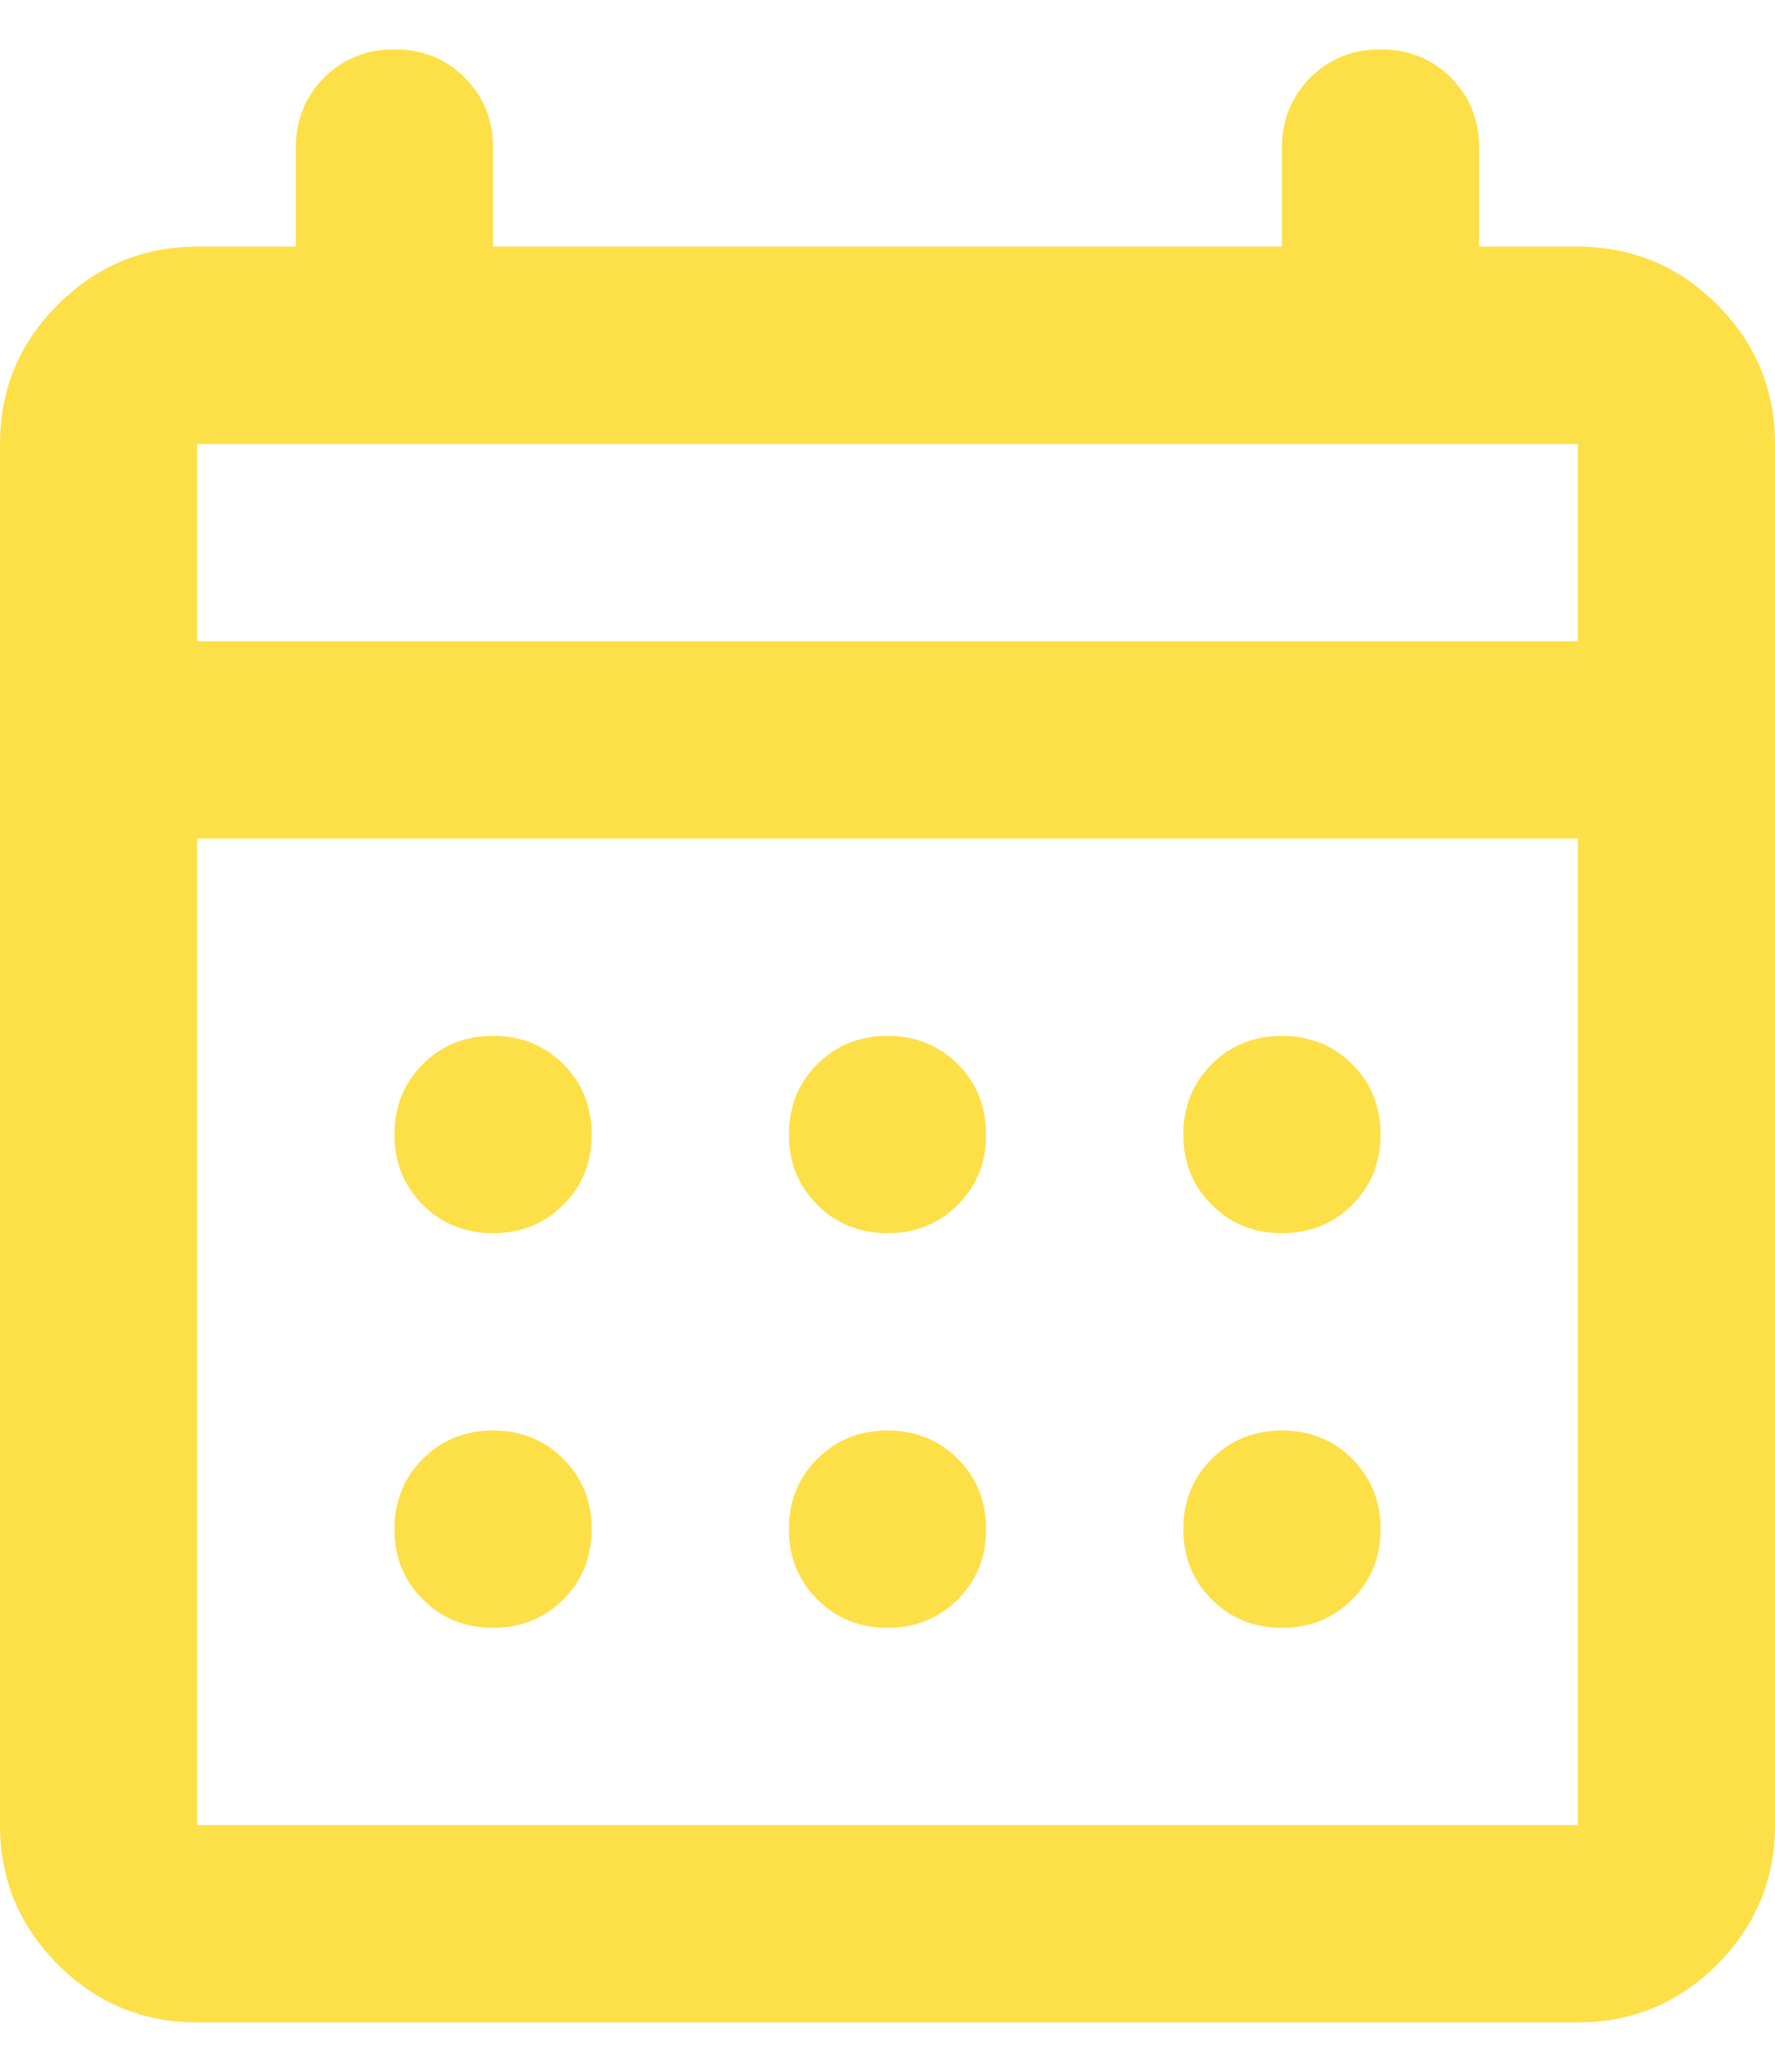 <svg width="18" height="21" viewBox="0 0 18 21" fill="none" xmlns="http://www.w3.org/2000/svg">
<path d="M9 12.5C8.717 12.5 8.479 12.404 8.288 12.212C8.096 12.021 8 11.783 8 11.5C8 11.217 8.096 10.979 8.288 10.787C8.479 10.596 8.717 10.5 9 10.5C9.283 10.5 9.521 10.596 9.713 10.787C9.904 10.979 10 11.217 10 11.5C10 11.783 9.904 12.021 9.713 12.212C9.521 12.404 9.283 12.5 9 12.5ZM5 12.5C4.717 12.5 4.479 12.404 4.287 12.212C4.096 12.021 4 11.783 4 11.5C4 11.217 4.096 10.979 4.287 10.787C4.479 10.596 4.717 10.5 5 10.5C5.283 10.5 5.521 10.596 5.713 10.787C5.904 10.979 6 11.217 6 11.5C6 11.783 5.904 12.021 5.713 12.212C5.521 12.404 5.283 12.5 5 12.5ZM13 12.5C12.717 12.5 12.479 12.404 12.288 12.212C12.096 12.021 12 11.783 12 11.5C12 11.217 12.096 10.979 12.288 10.787C12.479 10.596 12.717 10.5 13 10.5C13.283 10.5 13.521 10.596 13.712 10.787C13.904 10.979 14 11.217 14 11.5C14 11.783 13.904 12.021 13.712 12.212C13.521 12.404 13.283 12.5 13 12.5ZM9 16.5C8.717 16.5 8.479 16.404 8.288 16.212C8.096 16.021 8 15.783 8 15.5C8 15.217 8.096 14.979 8.288 14.788C8.479 14.596 8.717 14.5 9 14.5C9.283 14.5 9.521 14.596 9.713 14.788C9.904 14.979 10 15.217 10 15.5C10 15.783 9.904 16.021 9.713 16.212C9.521 16.404 9.283 16.5 9 16.5ZM5 16.5C4.717 16.5 4.479 16.404 4.287 16.212C4.096 16.021 4 15.783 4 15.5C4 15.217 4.096 14.979 4.287 14.788C4.479 14.596 4.717 14.5 5 14.5C5.283 14.5 5.521 14.596 5.713 14.788C5.904 14.979 6 15.217 6 15.5C6 15.783 5.904 16.021 5.713 16.212C5.521 16.404 5.283 16.5 5 16.5ZM13 16.5C12.717 16.5 12.479 16.404 12.288 16.212C12.096 16.021 12 15.783 12 15.5C12 15.217 12.096 14.979 12.288 14.788C12.479 14.596 12.717 14.5 13 14.5C13.283 14.5 13.521 14.596 13.712 14.788C13.904 14.979 14 15.217 14 15.5C14 15.783 13.904 16.021 13.712 16.212C13.521 16.404 13.283 16.5 13 16.5ZM2 20.5C1.45 20.5 0.979 20.304 0.587 19.913C0.196 19.521 0 19.05 0 18.5V4.5C0 3.95 0.196 3.479 0.587 3.088C0.979 2.696 1.45 2.5 2 2.5H3V1.5C3 1.217 3.096 0.979 3.287 0.787C3.479 0.596 3.717 0.5 4 0.5C4.283 0.5 4.521 0.596 4.713 0.787C4.904 0.979 5 1.217 5 1.5V2.5H13V1.5C13 1.217 13.096 0.979 13.288 0.787C13.479 0.596 13.717 0.5 14 0.5C14.283 0.5 14.521 0.596 14.712 0.787C14.904 0.979 15 1.217 15 1.5V2.5H16C16.55 2.5 17.021 2.696 17.413 3.088C17.804 3.479 18 3.95 18 4.5V18.5C18 19.05 17.804 19.521 17.413 19.913C17.021 20.304 16.55 20.5 16 20.5H2ZM2 18.5H16V8.5H2V18.5ZM2 6.5H16V4.5H2V6.5ZM2 6.5V4.5V6.5Z" fill="#FDDF48"/>
</svg>
